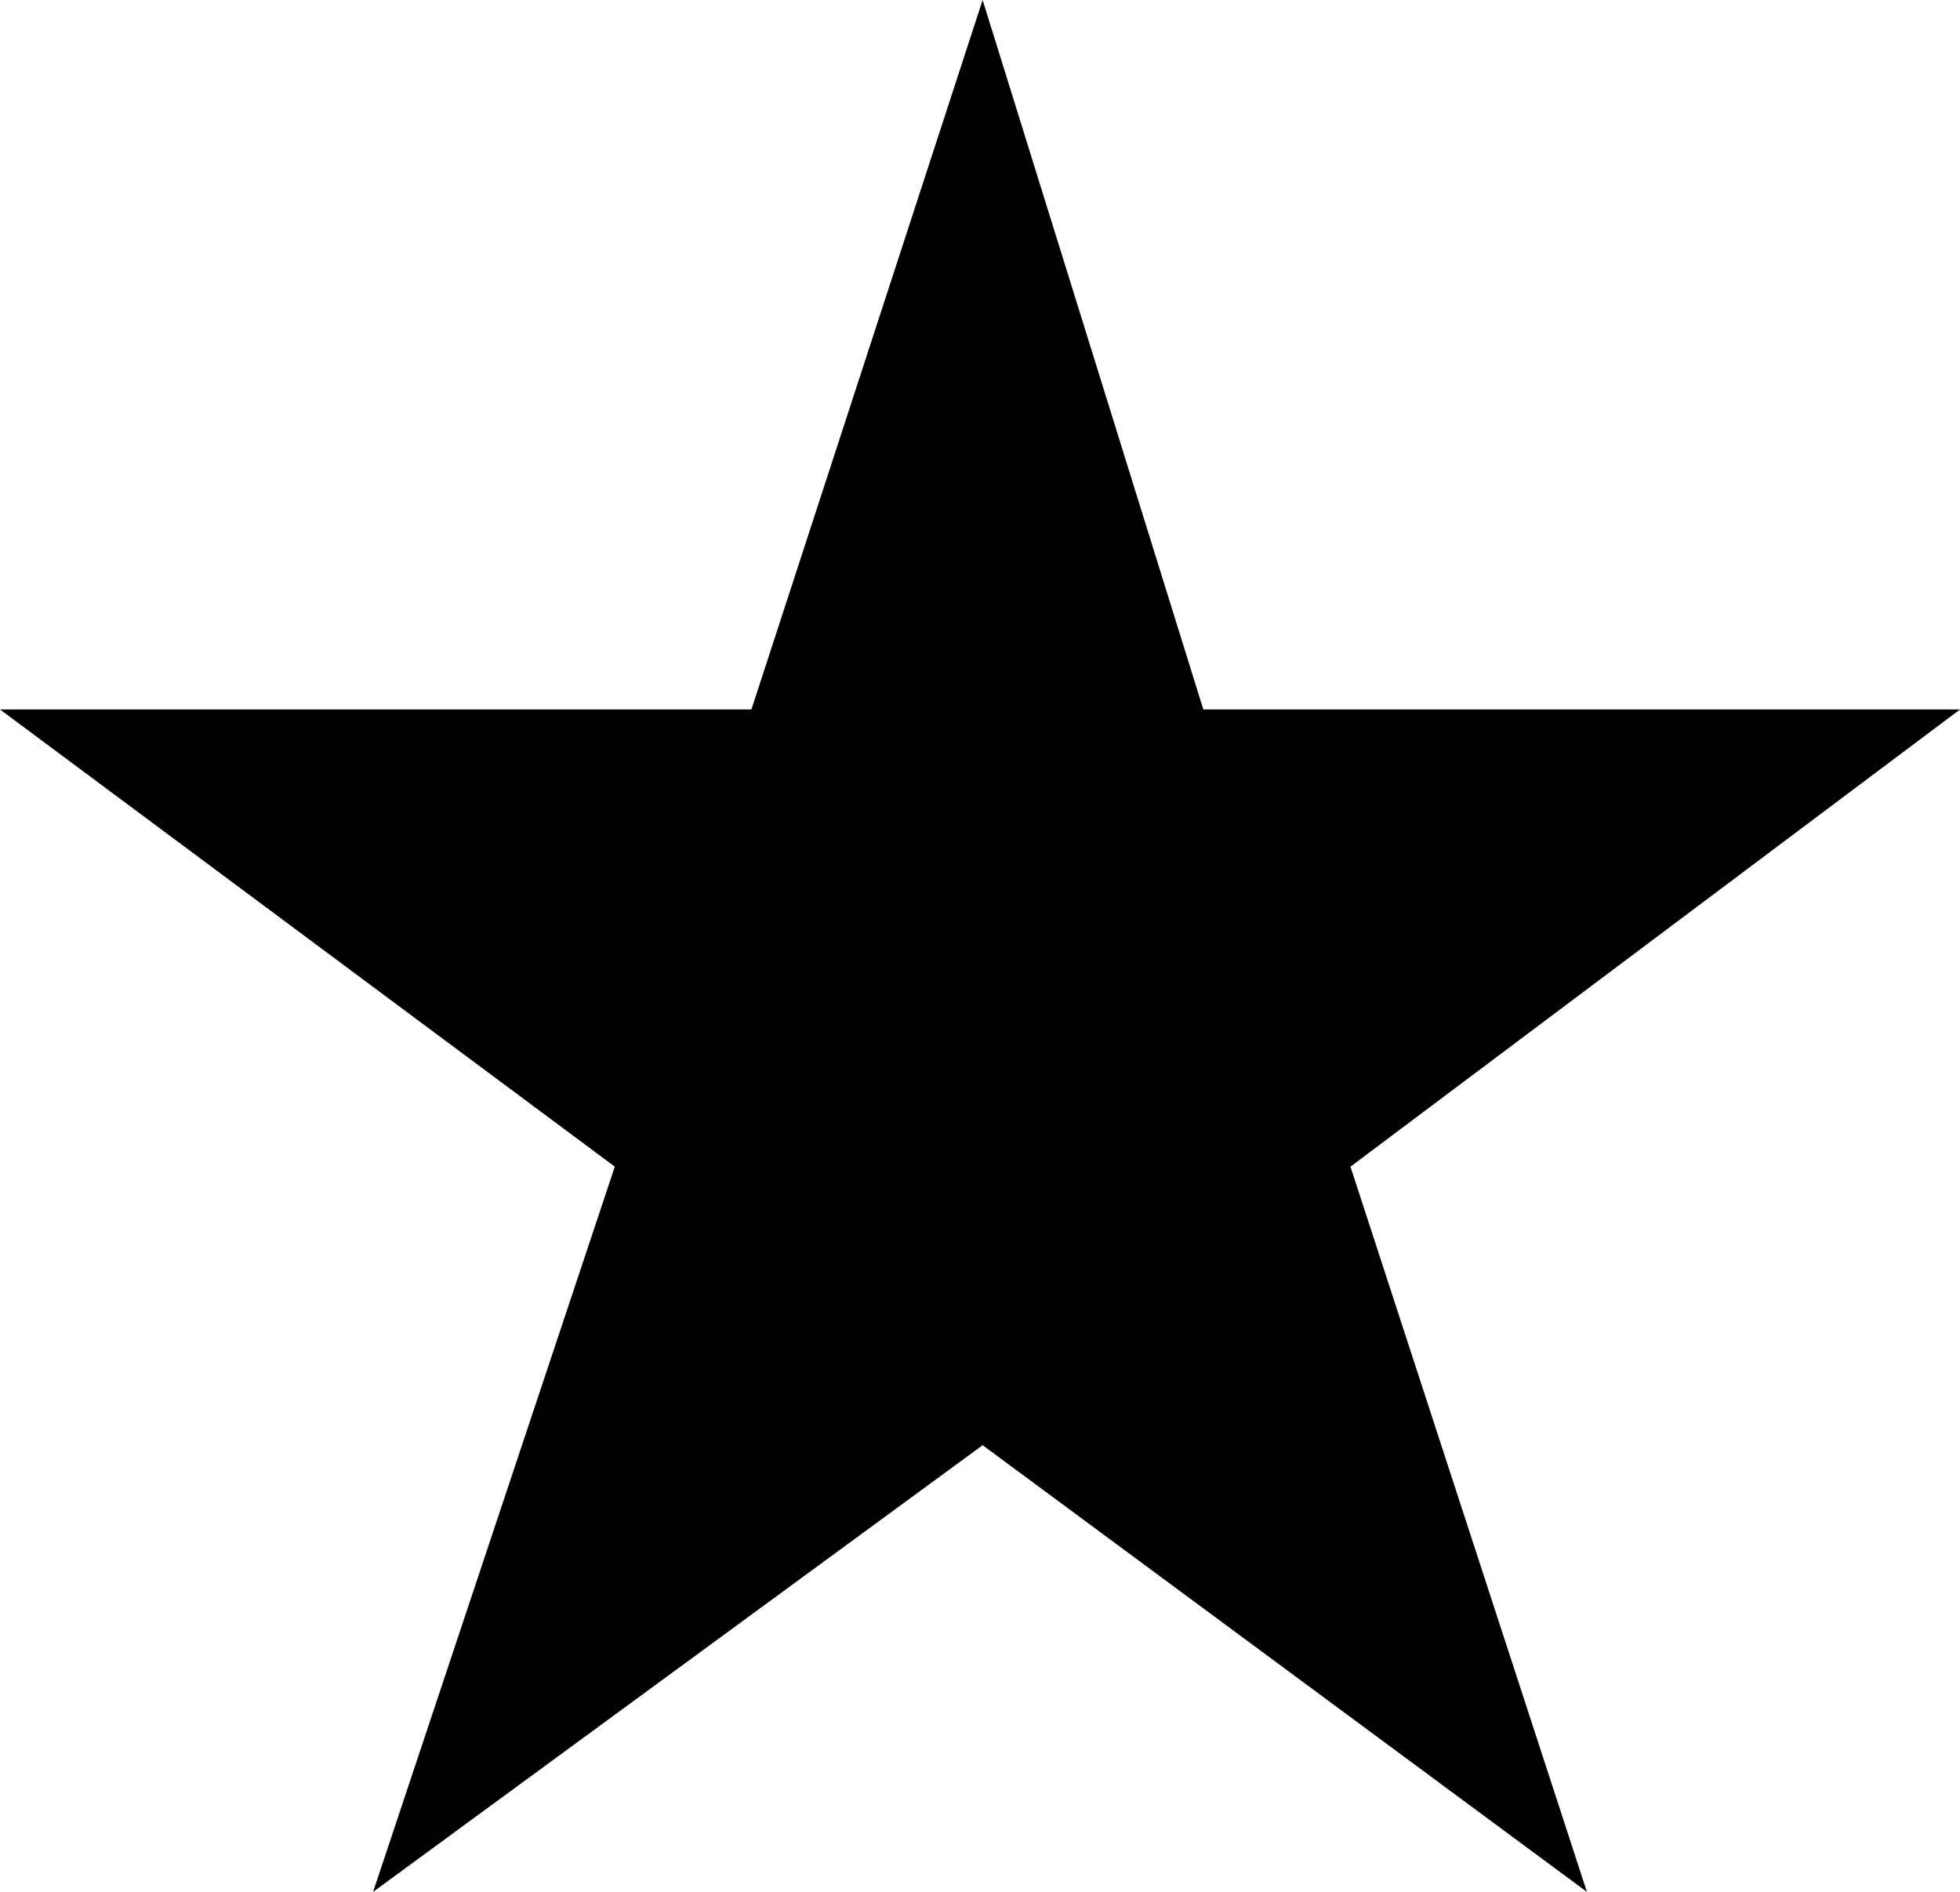 <?xml version="1.0" encoding="iso-8859-1"?>
<!-- Generator: Adobe Illustrator 21.1.0, SVG Export Plug-In . SVG Version: 6.00 Build 0)  -->
<svg version="1.1" id="Laag_1" xmlns="http://www.w3.org/2000/svg" xmlns:xlink="http://www.w3.org/1999/xlink" x="0px" y="0px"
	 viewBox="0 0 293.701 283.465" style="enable-background:new 0 0 293.701 283.465;" xml:space="preserve">
<path d="M293.701,106.299l-91.338,68.504l35.433,108.661l-90.551-66.928l-91.339,66.928l36.22-108.661L0,106.299h112.599L147.244,0
	l33.071,106.299H293.701z"/>
</svg>
